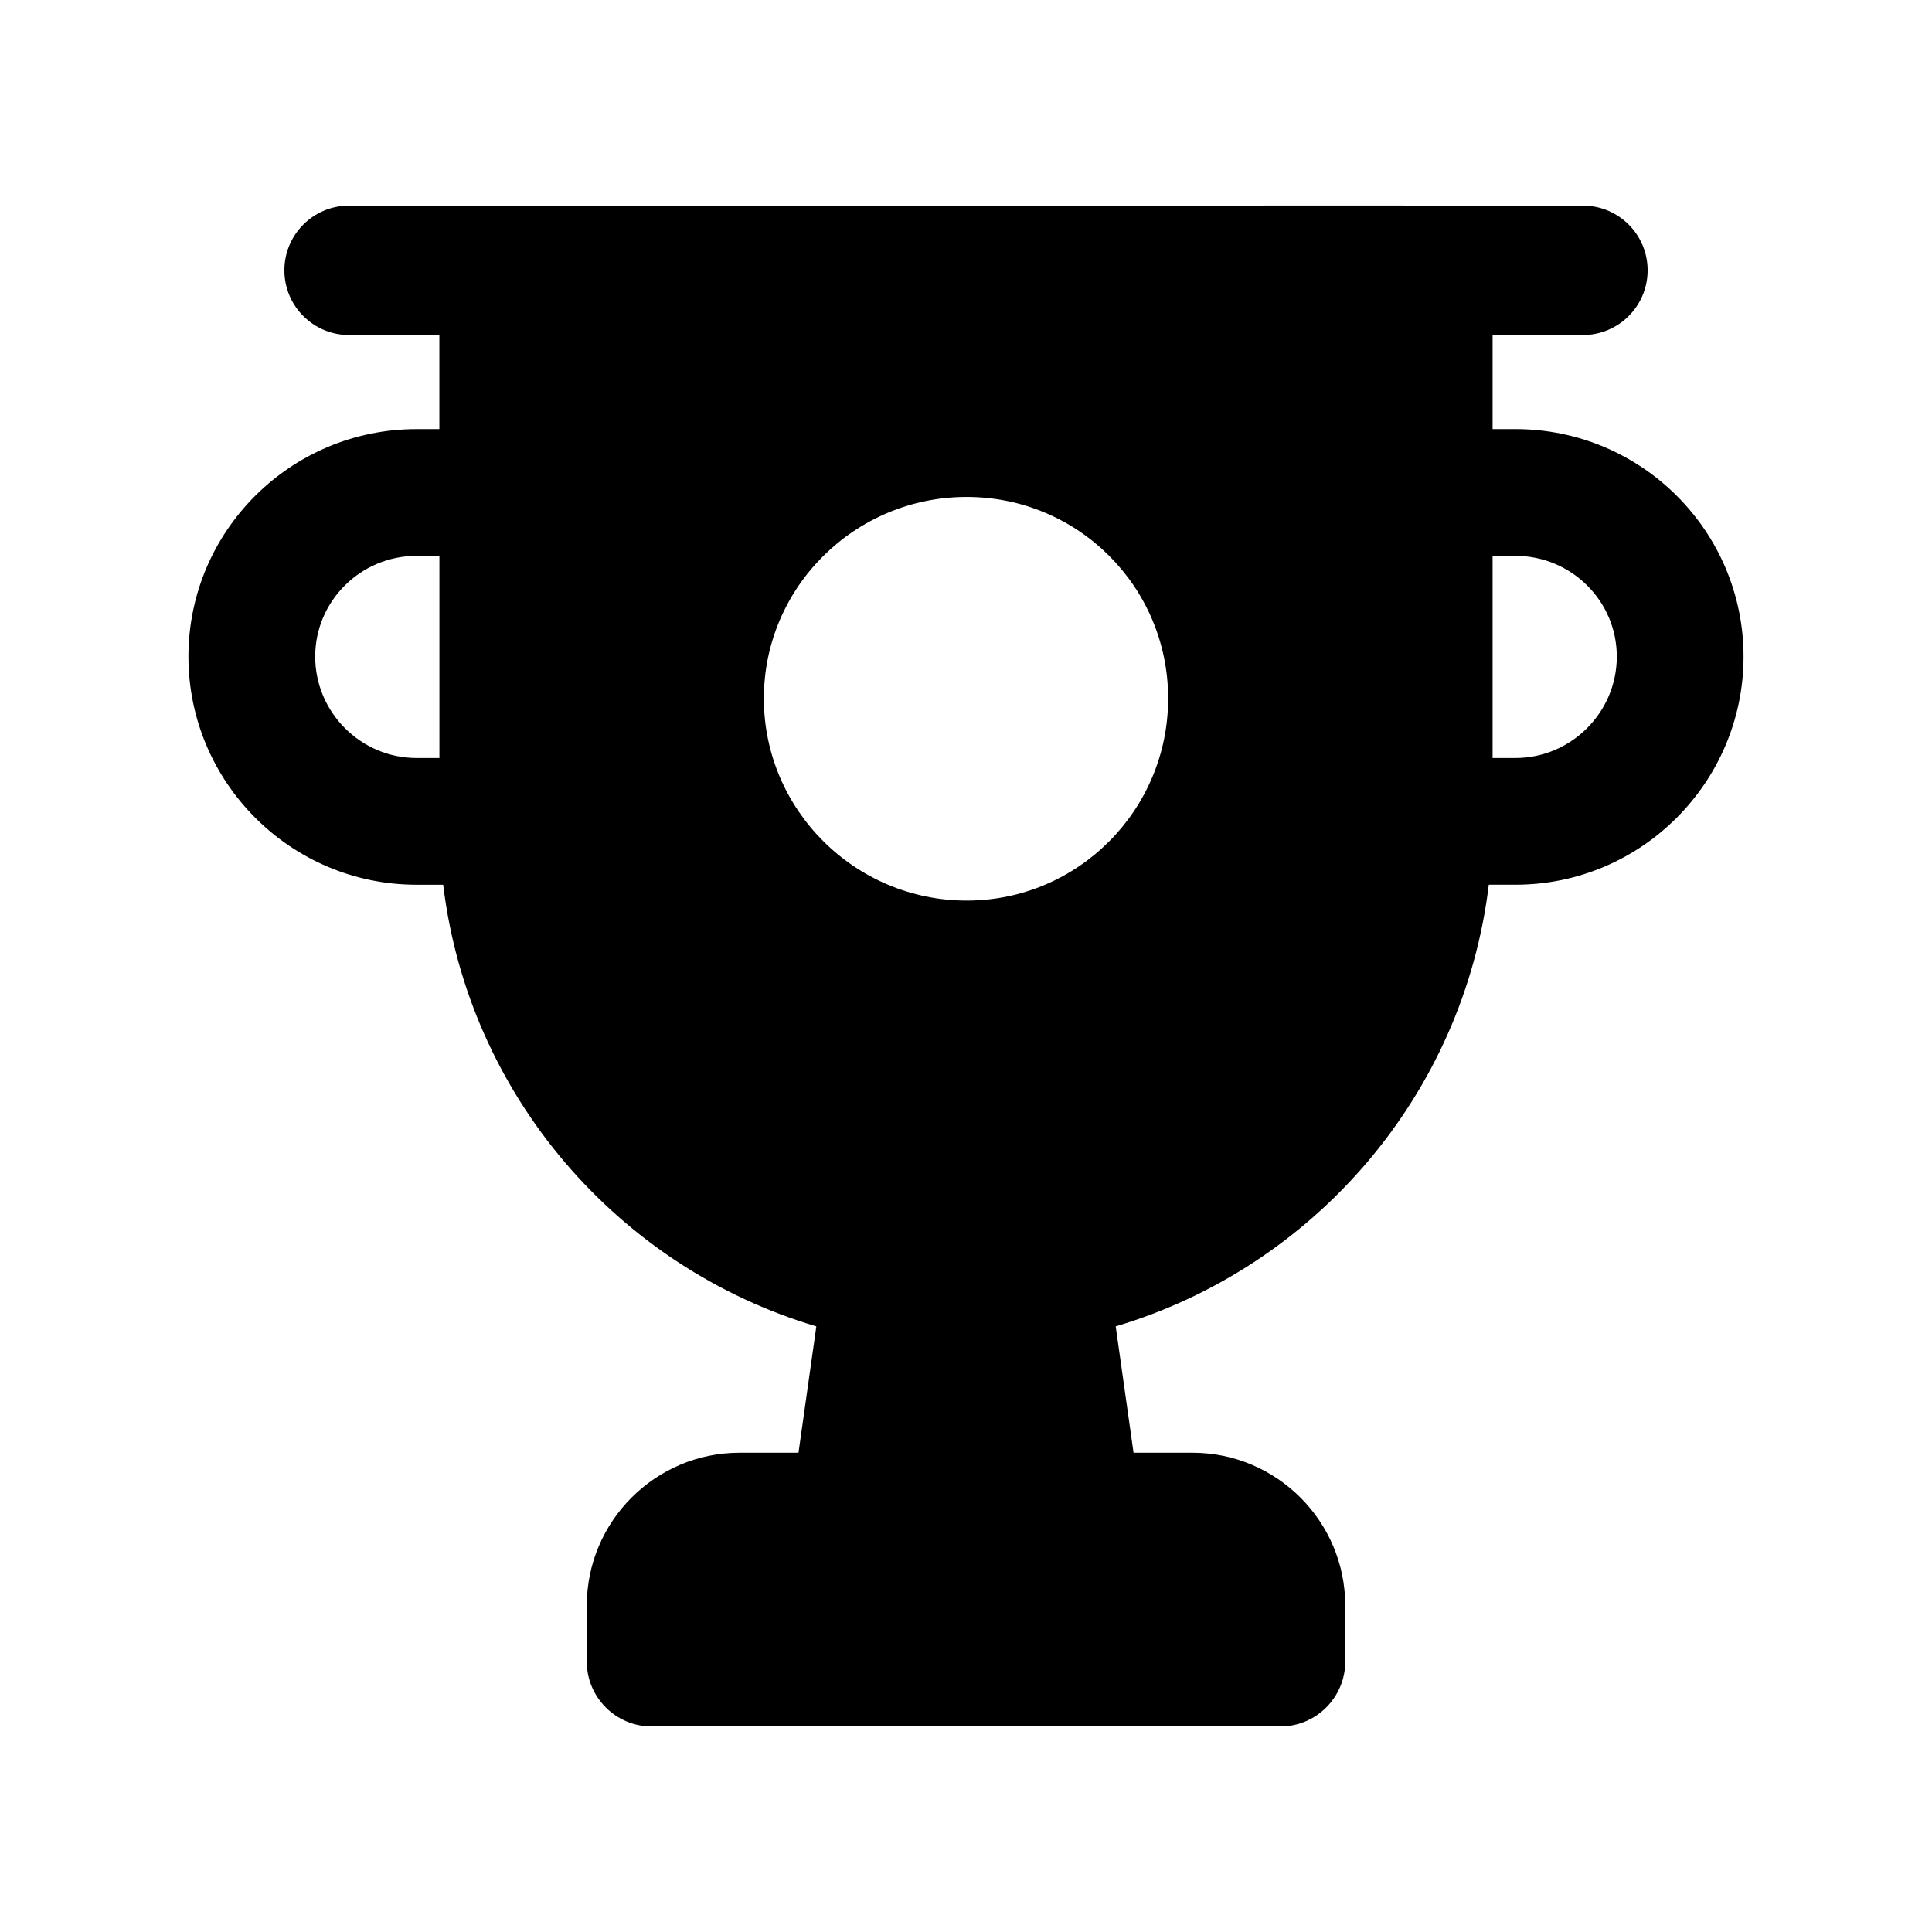 <?xml version="1.0" encoding="UTF-8"?>
<!-- Uploaded to: ICON Repo, www.iconrepo.com, Generator: ICON Repo Mixer Tools -->
<svg fill="#000000" width="800px" height="800px" version="1.1" viewBox="144 144 512 512" xmlns="http://www.w3.org/2000/svg">
 <path d="m545.6 257.72h-6.047v-24.938h23.938c9.473 0 17.148-7.68 17.148-17.148 0-9.473-7.68-17.148-17.148-17.148 1.691 0-40.309-0.047-326.98 0-9.473 0-17.148 7.68-17.148 17.148 0 9.473 7.68 17.148 17.148 17.148h23.926v24.938h-6.043c-33.418 0-60.457 27.039-60.457 60.289s27.039 60.457 60.457 60.457h7.055c6.715 55.746 46.336 101.41 98.887 117.04l-4.727 33.48h-15.629c-22.293 0-40.473 18.18-40.473 40.473v14.922c0 9.434 7.719 17.148 17.148 17.148h166.7c9.434 0 17.148-7.719 17.148-17.148v-14.922c0-22.293-18.18-40.473-40.473-40.473h-15.629l-4.727-33.484c52.543-15.629 92.156-61.297 98.871-117.04h7.055c33.418 0 60.457-27.207 60.457-60.457-0.008-33.254-27.043-60.289-60.461-60.289zm-318.07 60.289c0-14.777 12.09-26.703 26.871-26.703h6.047v53.57l-6.047 0.004c-14.781 0-26.871-12.094-26.871-26.871zm172.64 64.656c-29.555 0-53.738-24.016-53.738-53.57 0-29.559 24.184-53.402 53.738-53.402 29.559 0 53.402 23.848 53.402 53.402 0 29.555-23.848 53.57-53.402 53.57zm145.43-37.785h-6.047v-53.574h6.047c14.777 0 26.871 11.926 26.871 26.703-0.004 14.777-12.094 26.871-26.871 26.871z"/>
</svg>